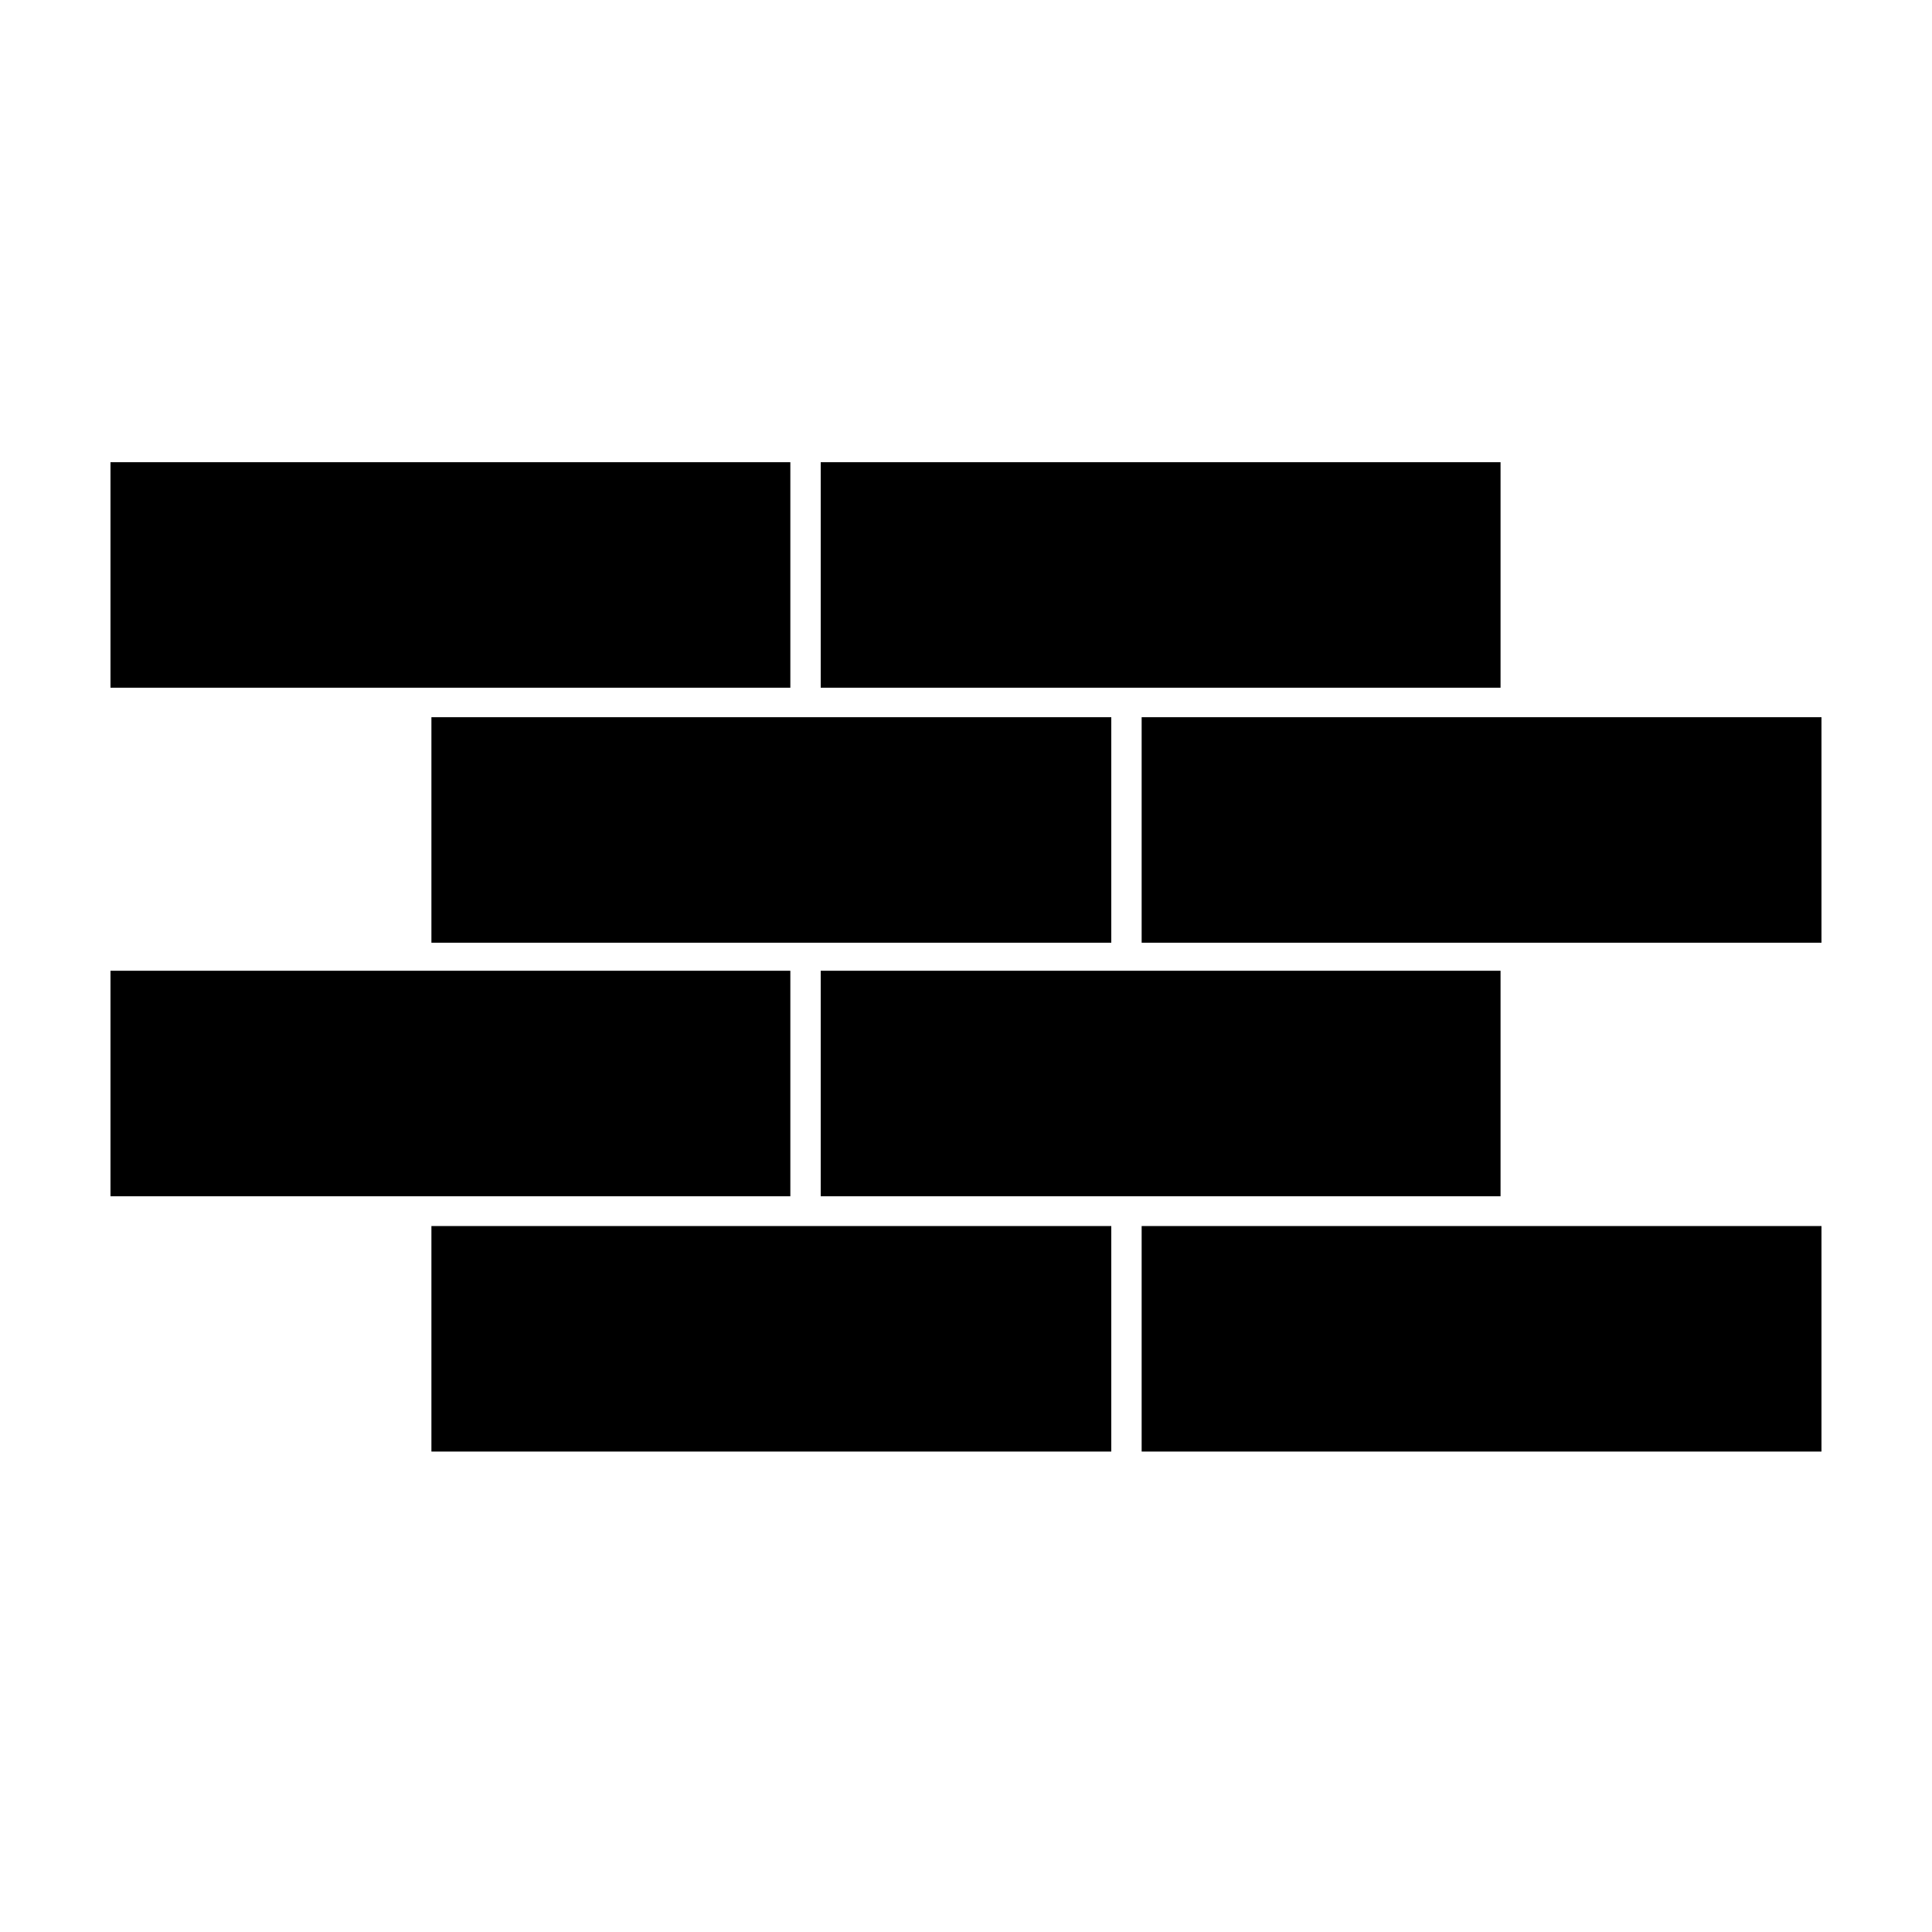 <?xml version="1.0" encoding="UTF-8"?>
<!-- The Best Svg Icon site in the world: iconSvg.co, Visit us! https://iconsvg.co -->
<svg fill="#000000" width="800px" height="800px" version="1.1" viewBox="144 144 512 512" xmlns="http://www.w3.org/2000/svg">
 <path d="m438.5 393.83h-180.17v-59.762h180.17zm188.21 0h-180.16v-59.762h180.16zm-188.21 134.85h-180.17v-59.766h180.17zm188.21 0h-180.16v-59.766h180.16zm-273.26-67.66h-180.17v-59.762h180.17zm188.21 0h-180.16v-59.762h180.16zm-188.21-134.77h-180.17v-59.762h180.17zm188.21 0h-180.16v-59.762h180.16z"/>
</svg>